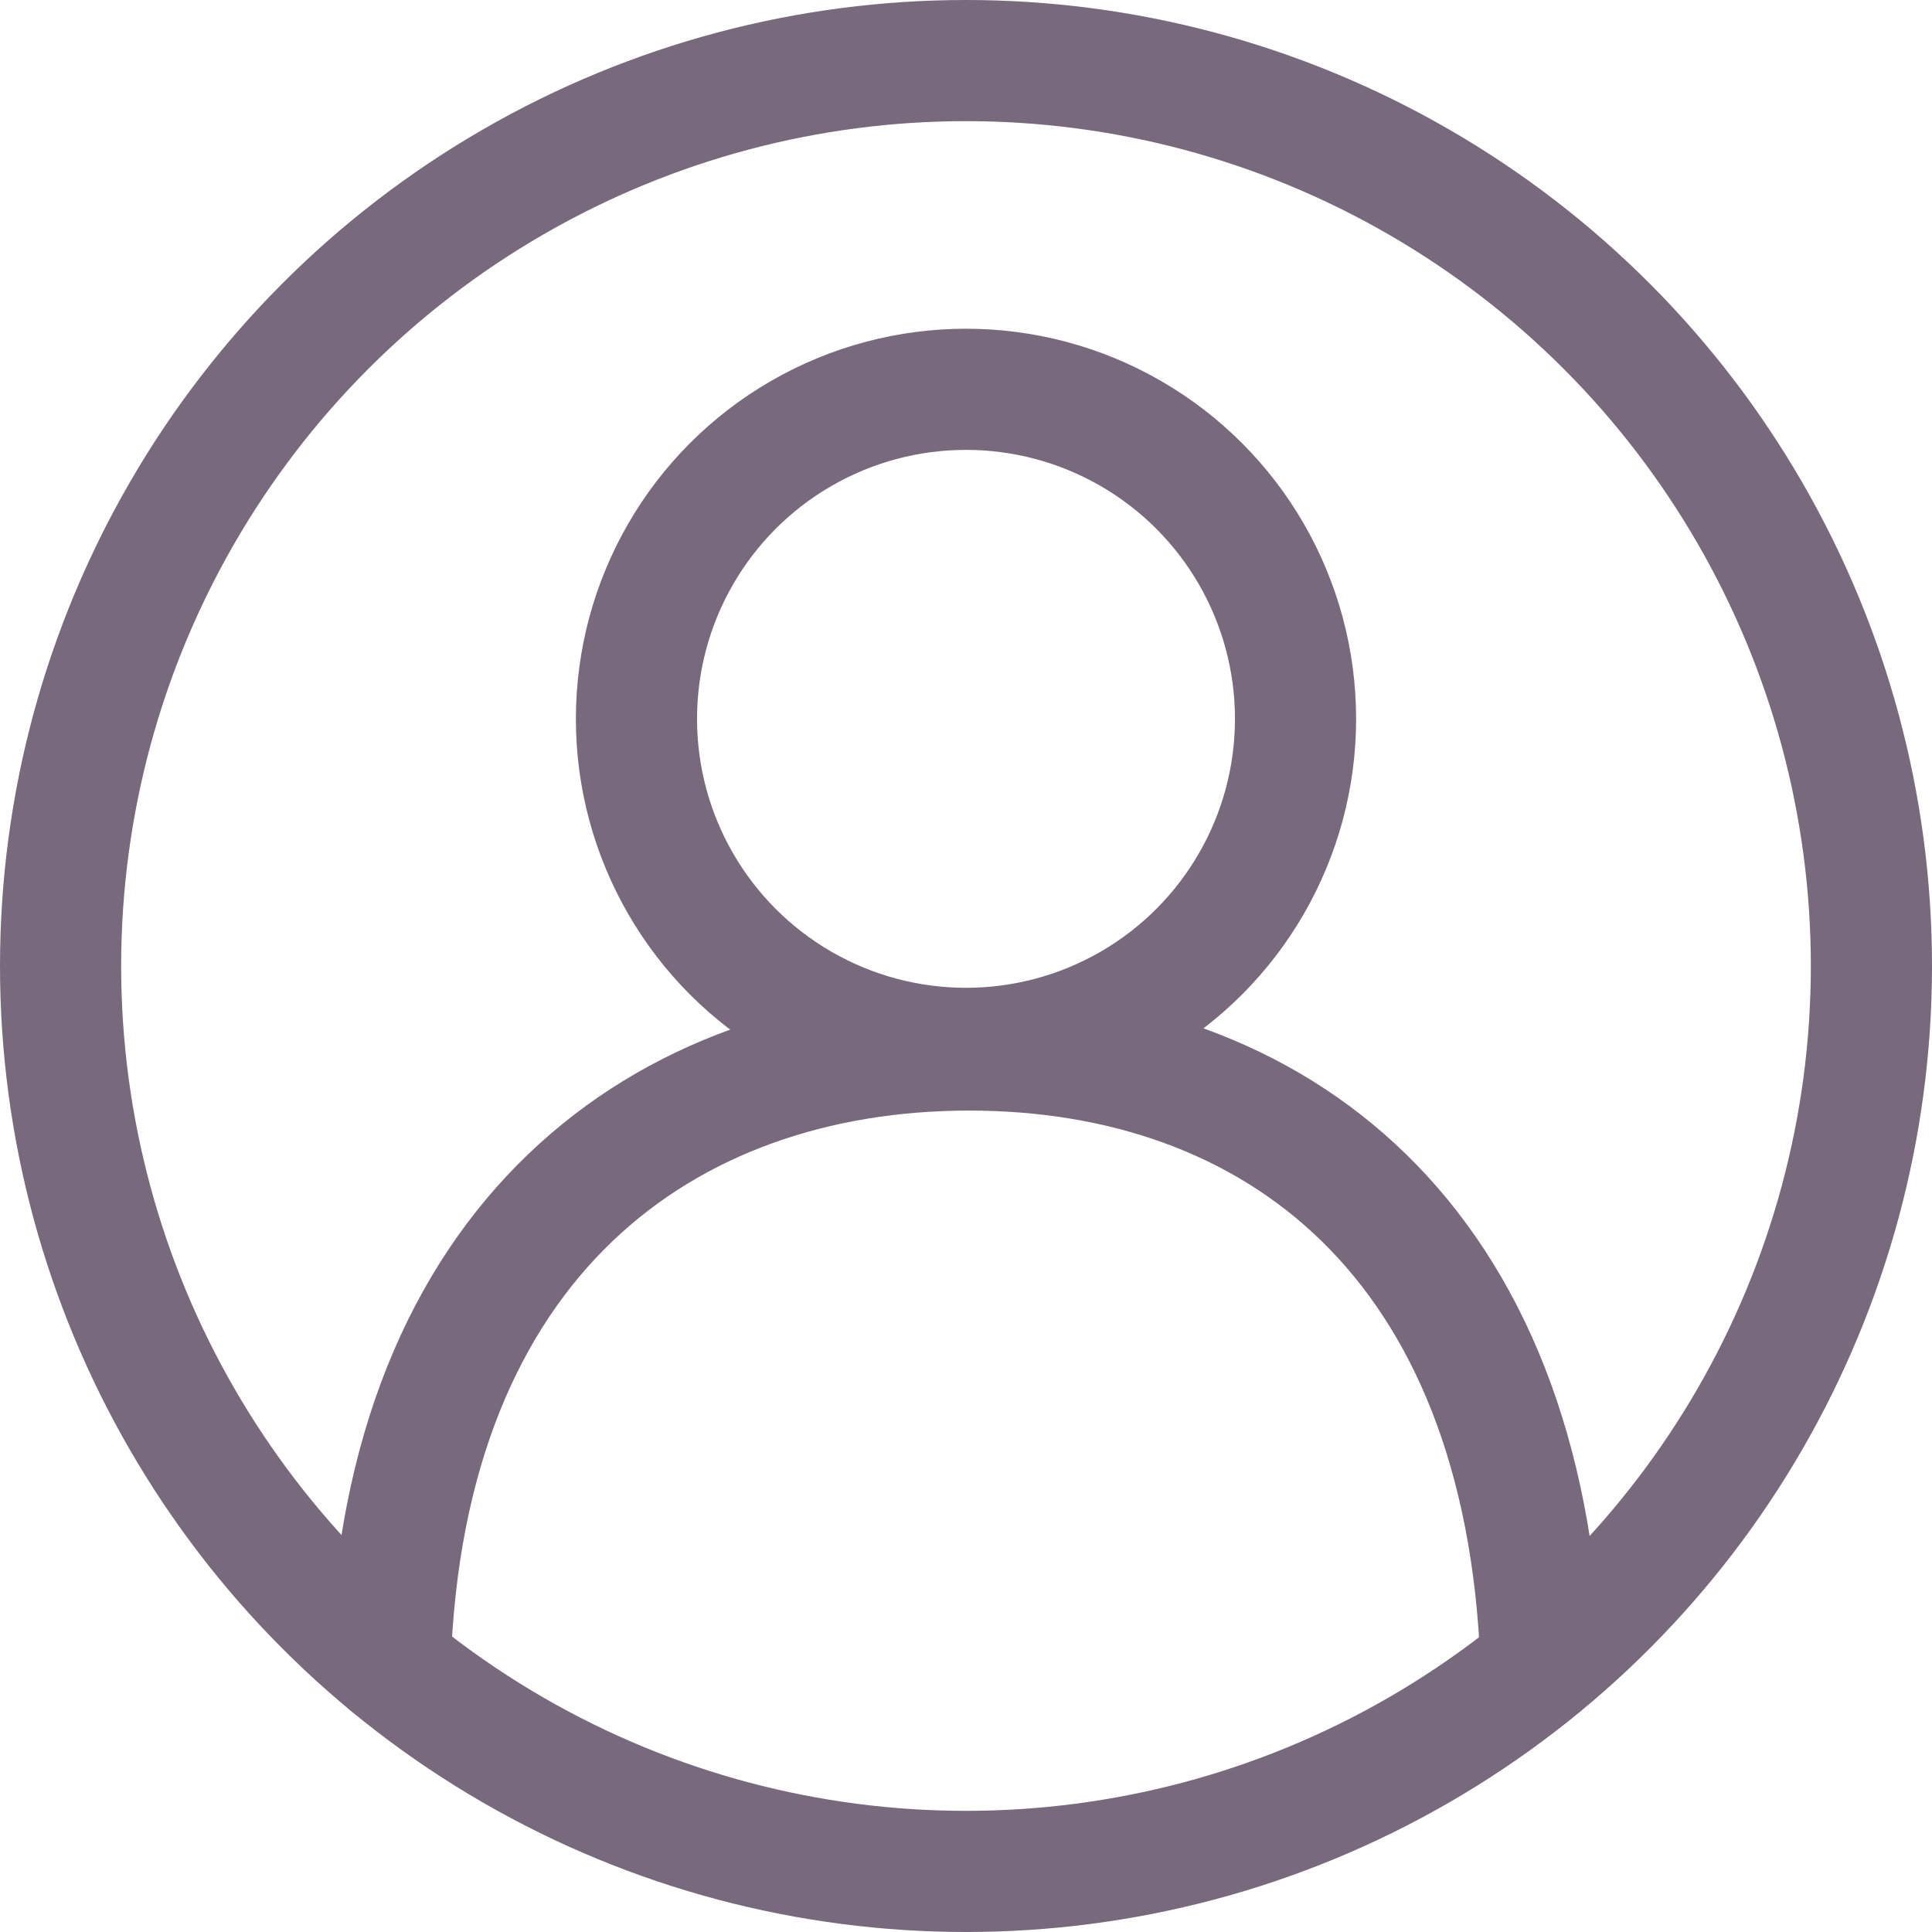 <svg xmlns="http://www.w3.org/2000/svg" viewBox="0 0 23.92 23.92"><defs><style>.cls-1{fill:none;stroke:#78697c;stroke-linecap:round;stroke-linejoin:round;stroke-width:1.5px;}</style></defs><g id="Capa_2" data-name="Capa 2"><g id="Layer_1" data-name="Layer 1"><circle class="cls-1" cx="11.96" cy="11.96" r="11.21"/><circle class="cls-1" cx="11.96" cy="8.9" r="4.08"/><path class="cls-1" d="M19.08,20.61C18.89,15.34,15.78,13,12,13S5,15.34,4.83,20.61"/></g></g></svg>